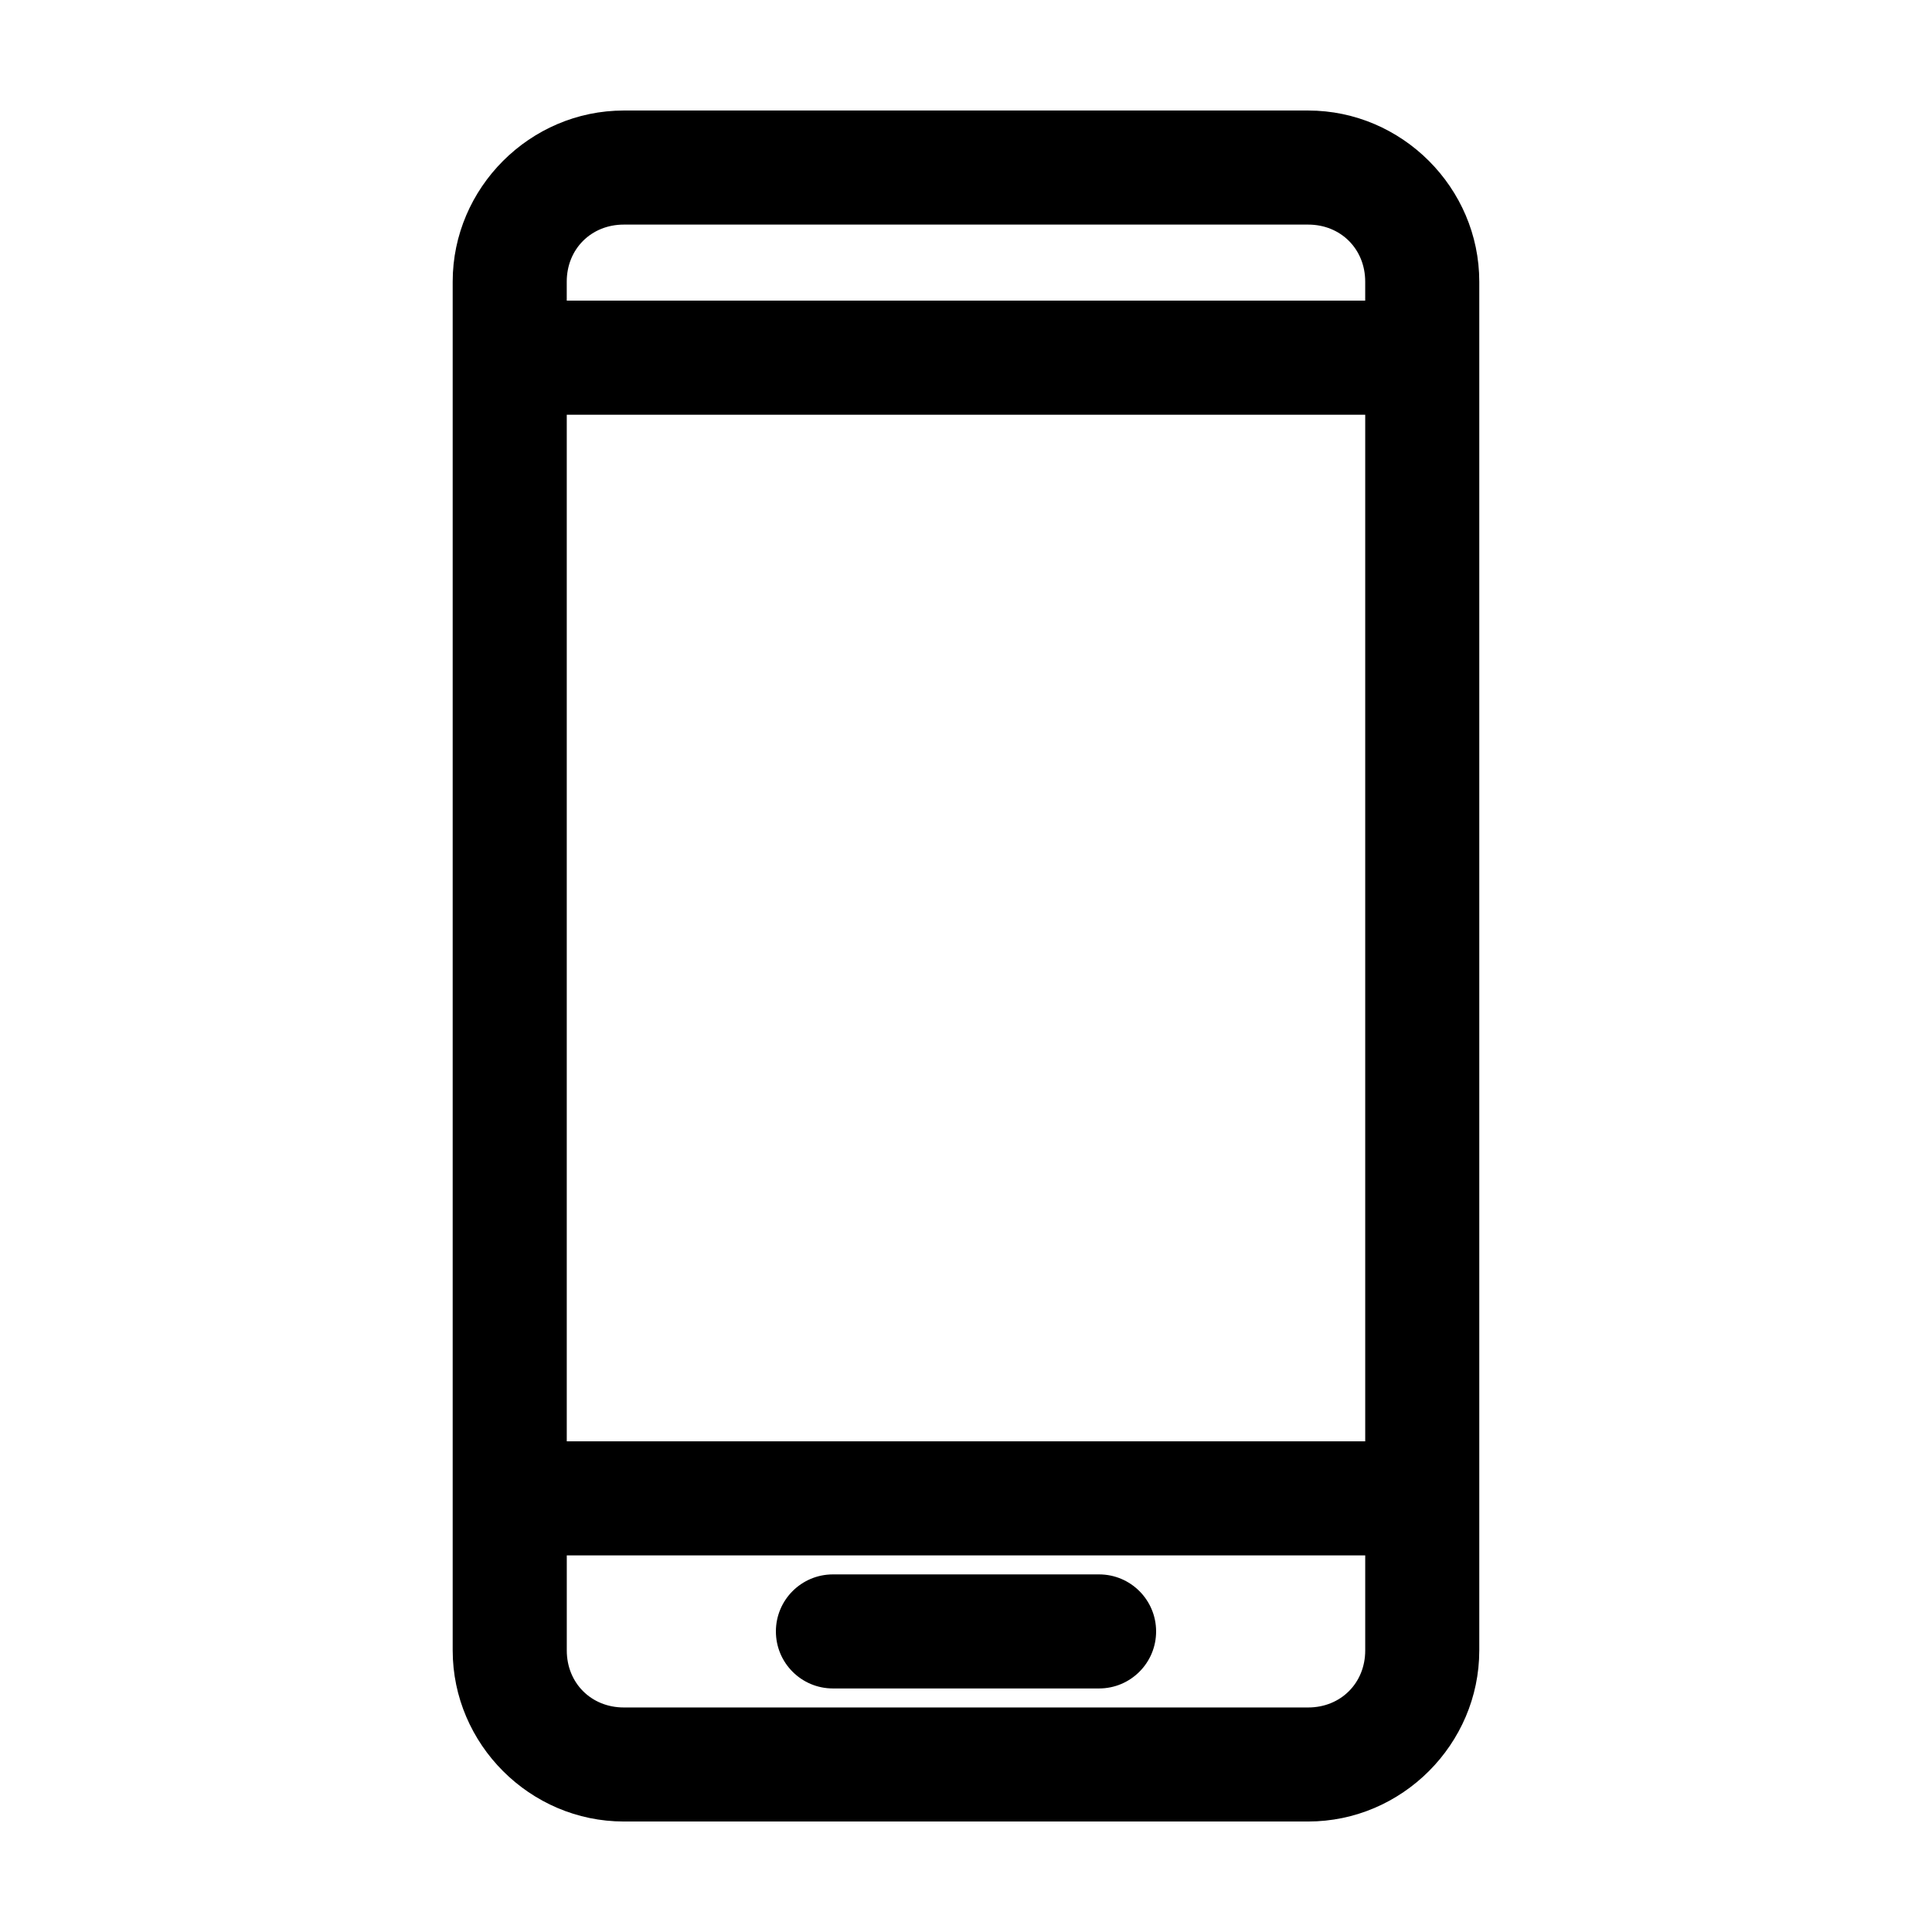<?xml version="1.0" encoding="UTF-8"?>
<!-- Uploaded to: ICON Repo, www.iconrepo.com, Generator: ICON Repo Mixer Tools -->
<svg fill="#000000" width="800px" height="800px" version="1.1" viewBox="144 144 512 512" xmlns="http://www.w3.org/2000/svg">
 <path d="m309.31 173.29c-24.859 0-45.344 20.484-45.344 45.344v362.74c0 24.859 20.484 45.344 45.344 45.344h181.37c24.859 0 45.344-20.484 45.344-45.344v-362.74c0-24.859-20.484-45.344-45.344-45.344zm0 30.23h181.37c8.637 0 15.113 6.481 15.113 15.113v5.039h-211.6v-5.039c0-8.637 6.481-15.113 15.113-15.113zm-15.113 50.383h211.6v272.06h-211.6zm0 302.29h211.6v25.191c0 8.637-6.481 15.113-15.113 15.113h-181.37c-8.637 0-15.113-6.481-15.113-15.113v-25.191zm70.535 5.039c-8.348 0-15.113 6.766-15.113 15.113 0 8.348 6.766 15.113 15.113 15.113h70.535c8.348 0 15.113-6.766 15.113-15.113 0-8.348-6.766-15.113-15.113-15.113z"/>
</svg>